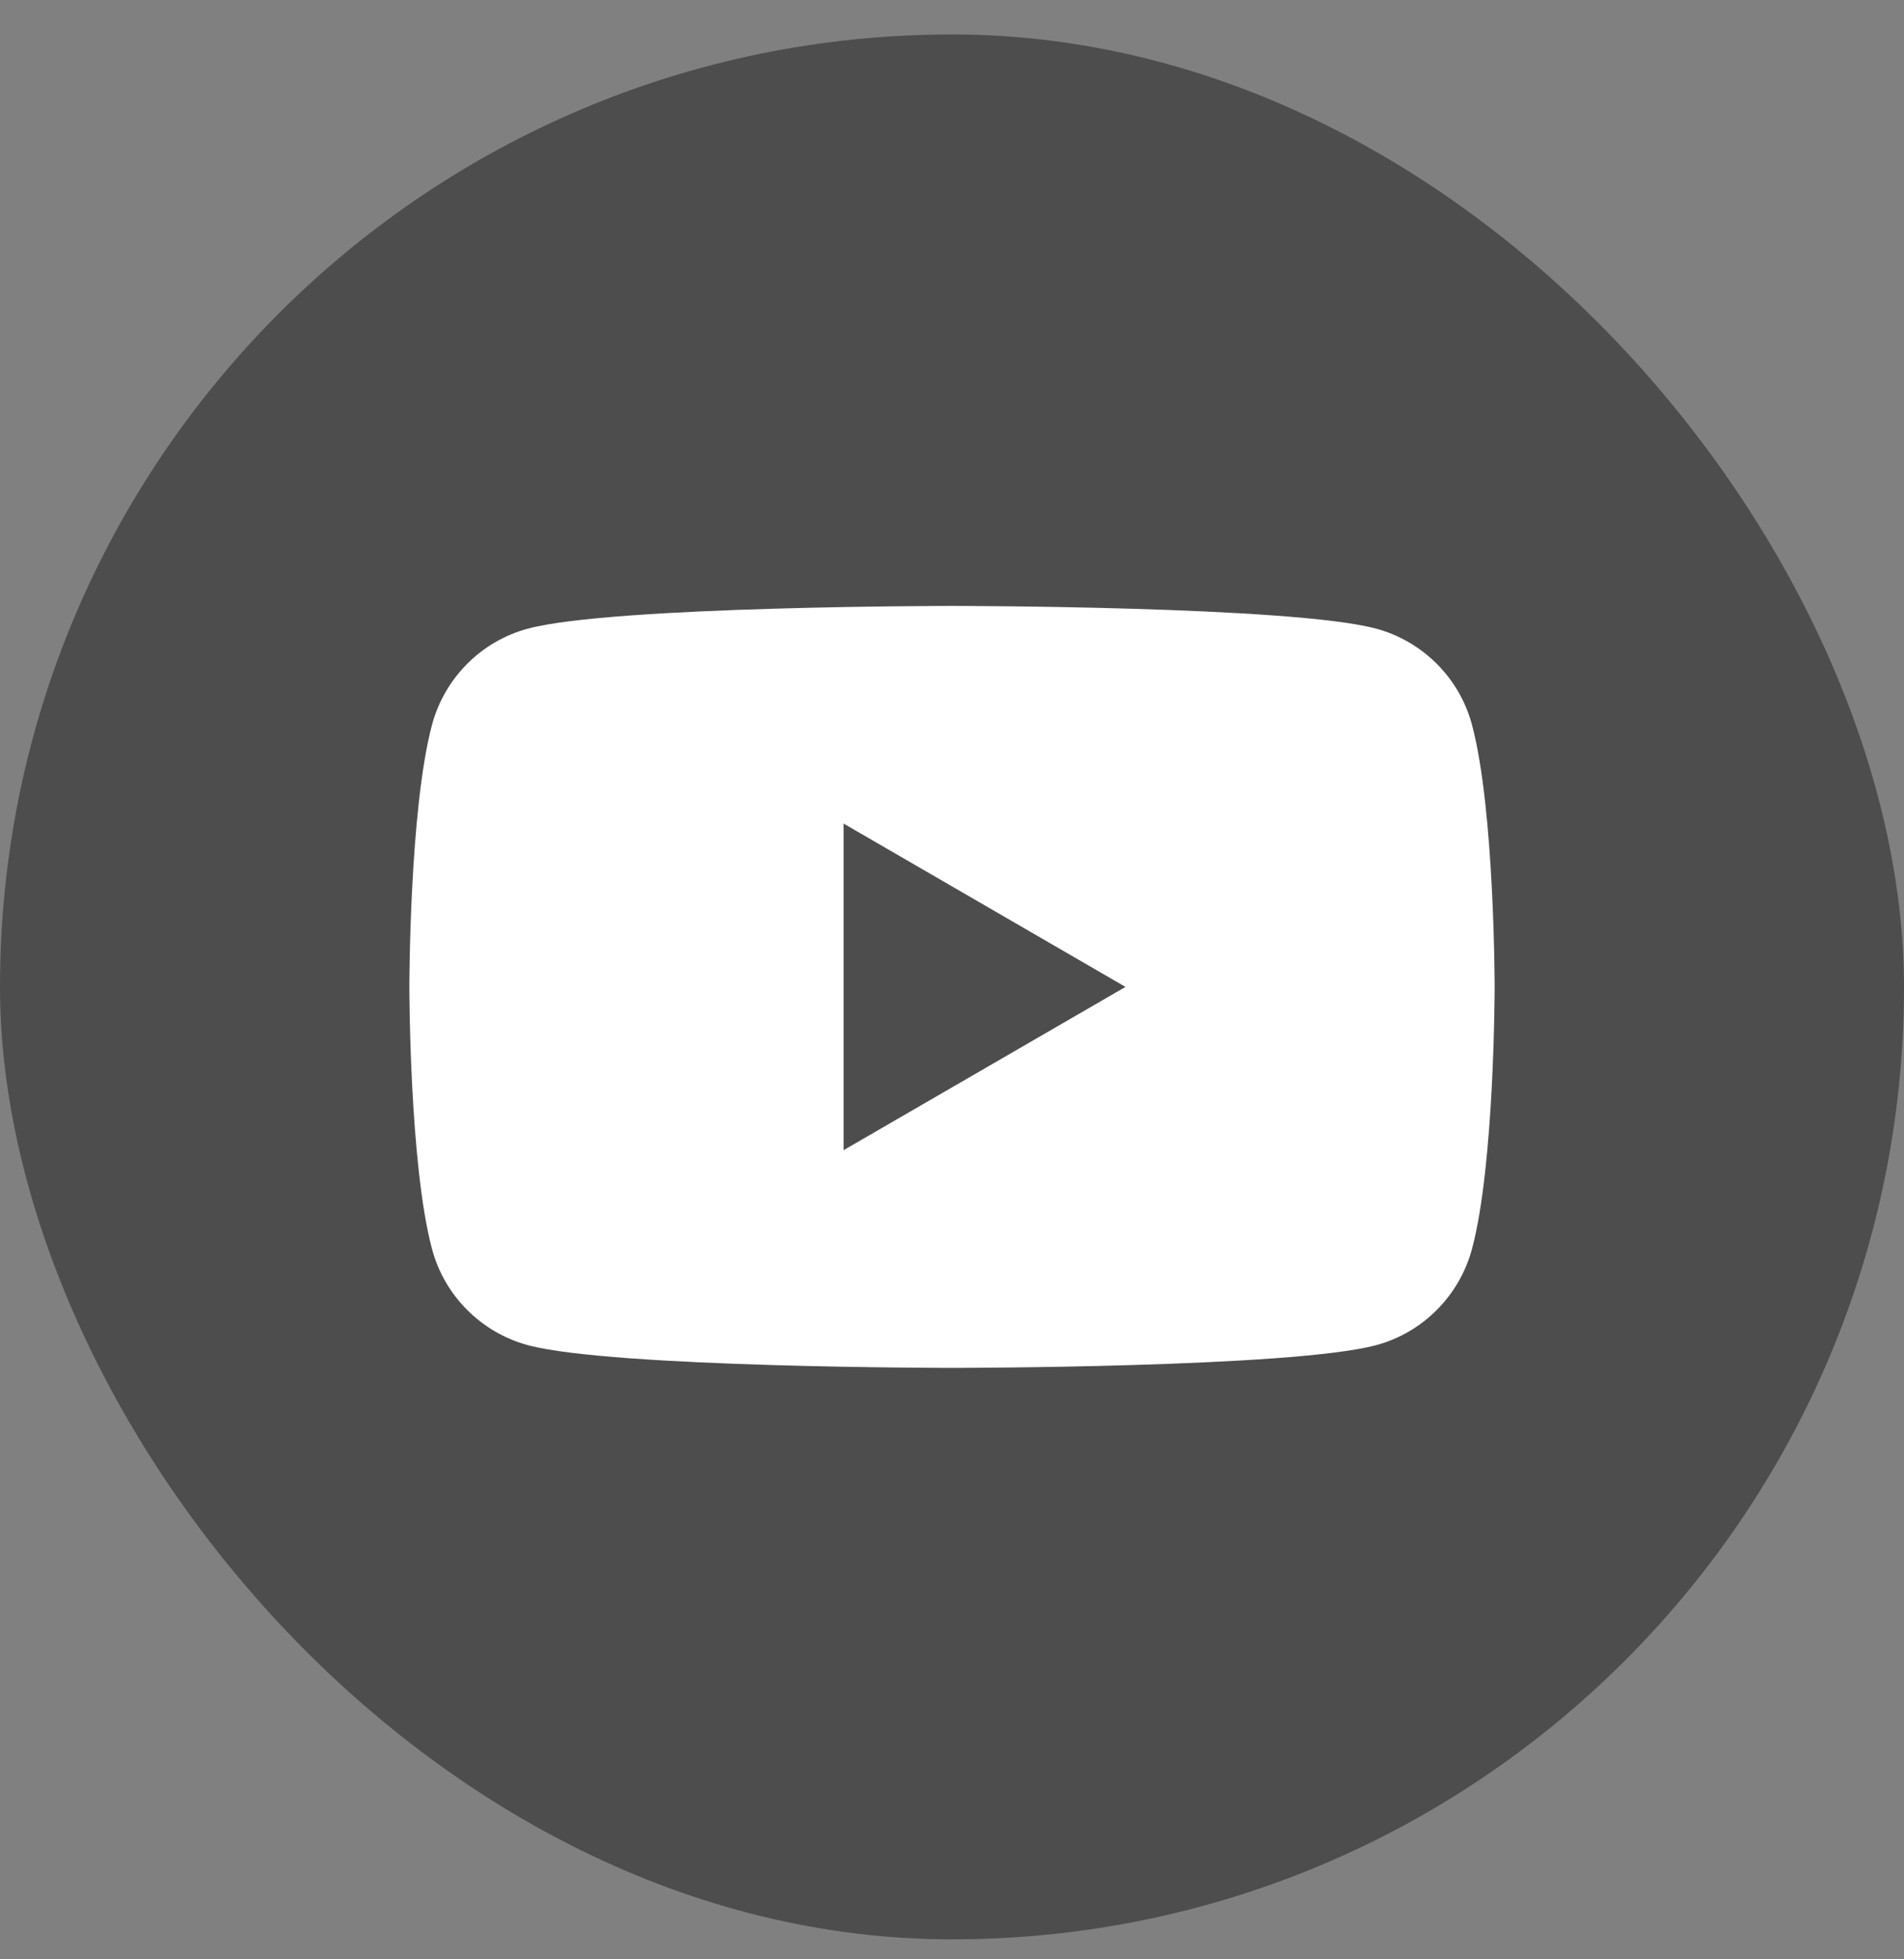 <svg width="35" height="36" viewBox="0 0 35 36" fill="none" xmlns="http://www.w3.org/2000/svg">
<rect x="0" y="0" width="35" height="36" fill="#808080" stroke="none"/>
<rect y="0.633" width="35" height="35" rx="17.5" fill="#4D4D4D"/>
<path d="M27.059 13.319C26.831 12.46 26.155 11.782 25.295 11.55C23.739 11.133 17.5 11.133 17.5 11.133C17.5 11.133 11.264 11.133 9.705 11.55C8.848 11.779 8.172 12.456 7.941 13.319C7.525 14.878 7.525 18.133 7.525 18.133C7.525 18.133 7.525 21.388 7.941 22.947C8.169 23.806 8.845 24.484 9.705 24.716C11.264 25.133 17.5 25.133 17.5 25.133C17.5 25.133 23.739 25.133 25.295 24.716C26.151 24.487 26.828 23.809 27.059 22.947C27.475 21.388 27.475 18.133 27.475 18.133C27.475 18.133 27.475 14.878 27.059 13.319Z" fill="white"/>
<path d="M15.507 21.133L20.689 18.133L15.507 15.132V21.133Z" fill="#4D4D4D"/>
</svg>
